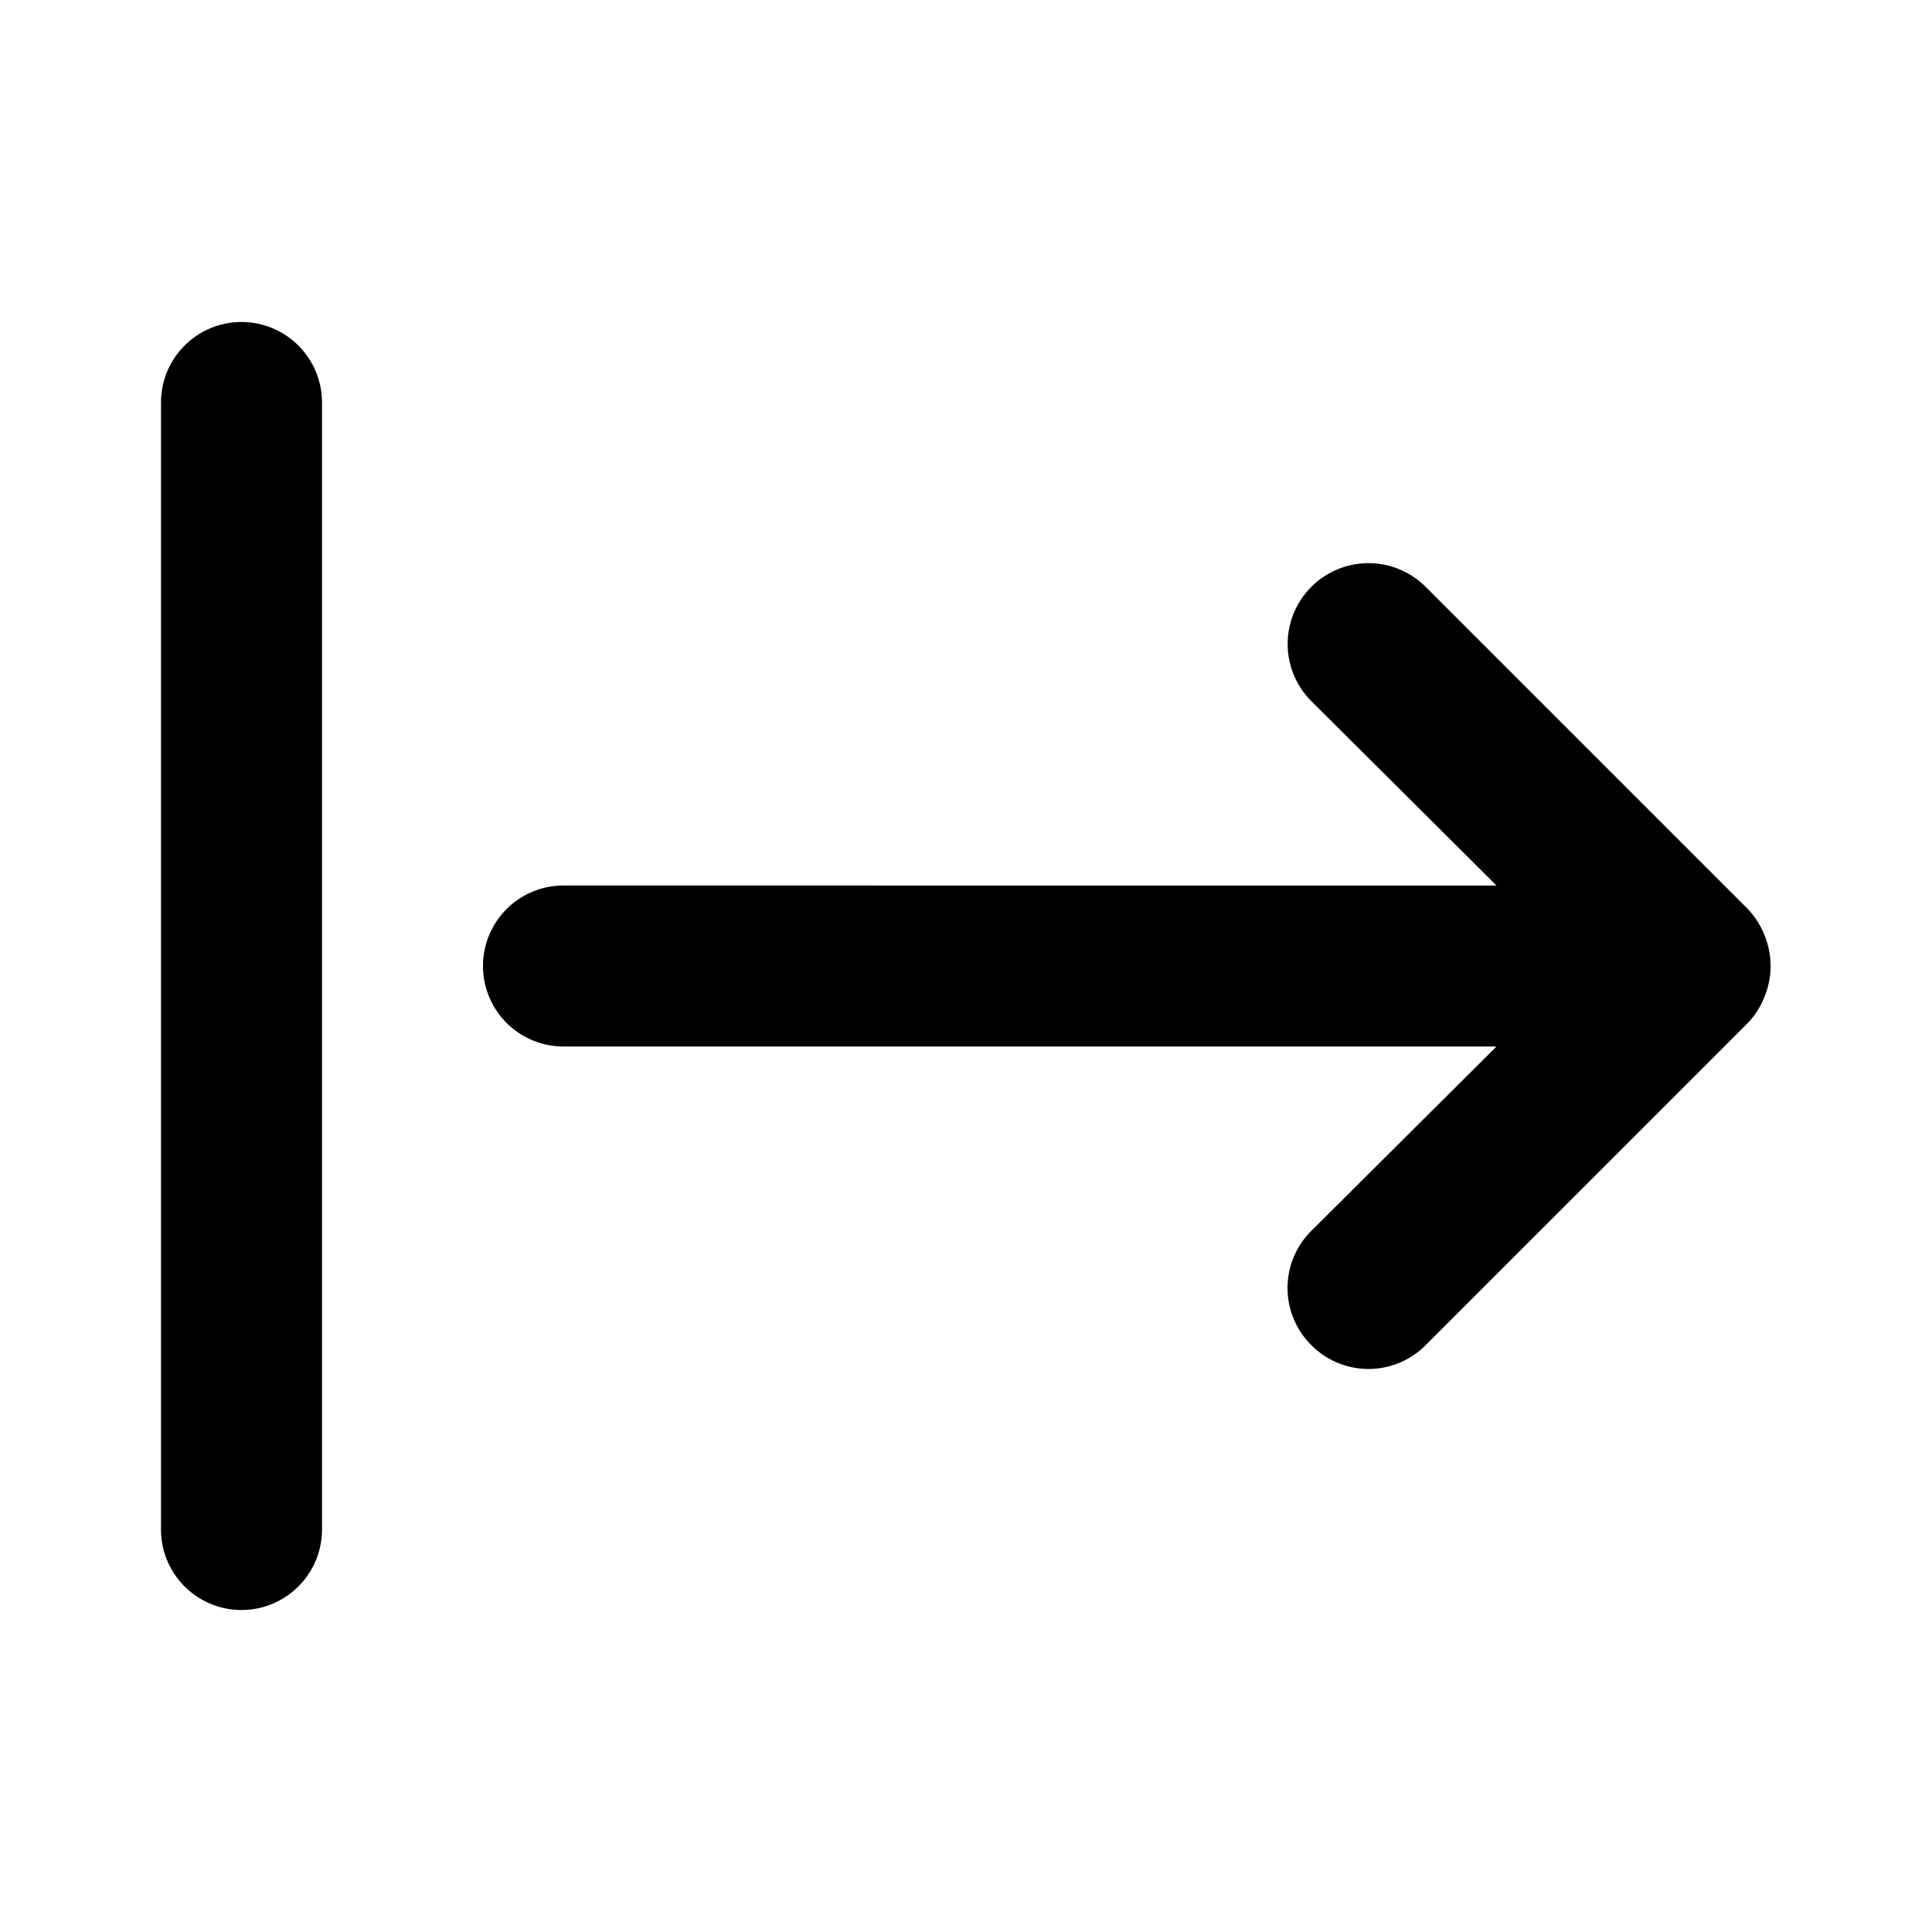 <svg xmlns="http://www.w3.org/2000/svg" viewBox="0 0 24 24"><path d="M3 4a1 1 0 00-1 1v14a1 1 0 002 0V5a1 1 0 00-1-1zm18.92 7.62a1 1 0 00-.21-.33l-4-4a1 1 0 10-1.42 1.42l2.3 2.29H7a1 1 0 000 2h11.59l-2.3 2.29a1 1 0 000 1.42 1 1 0 001.42 0l4-4a1 1 0 00.21-.33 1 1 0 000-.76z"/></svg>